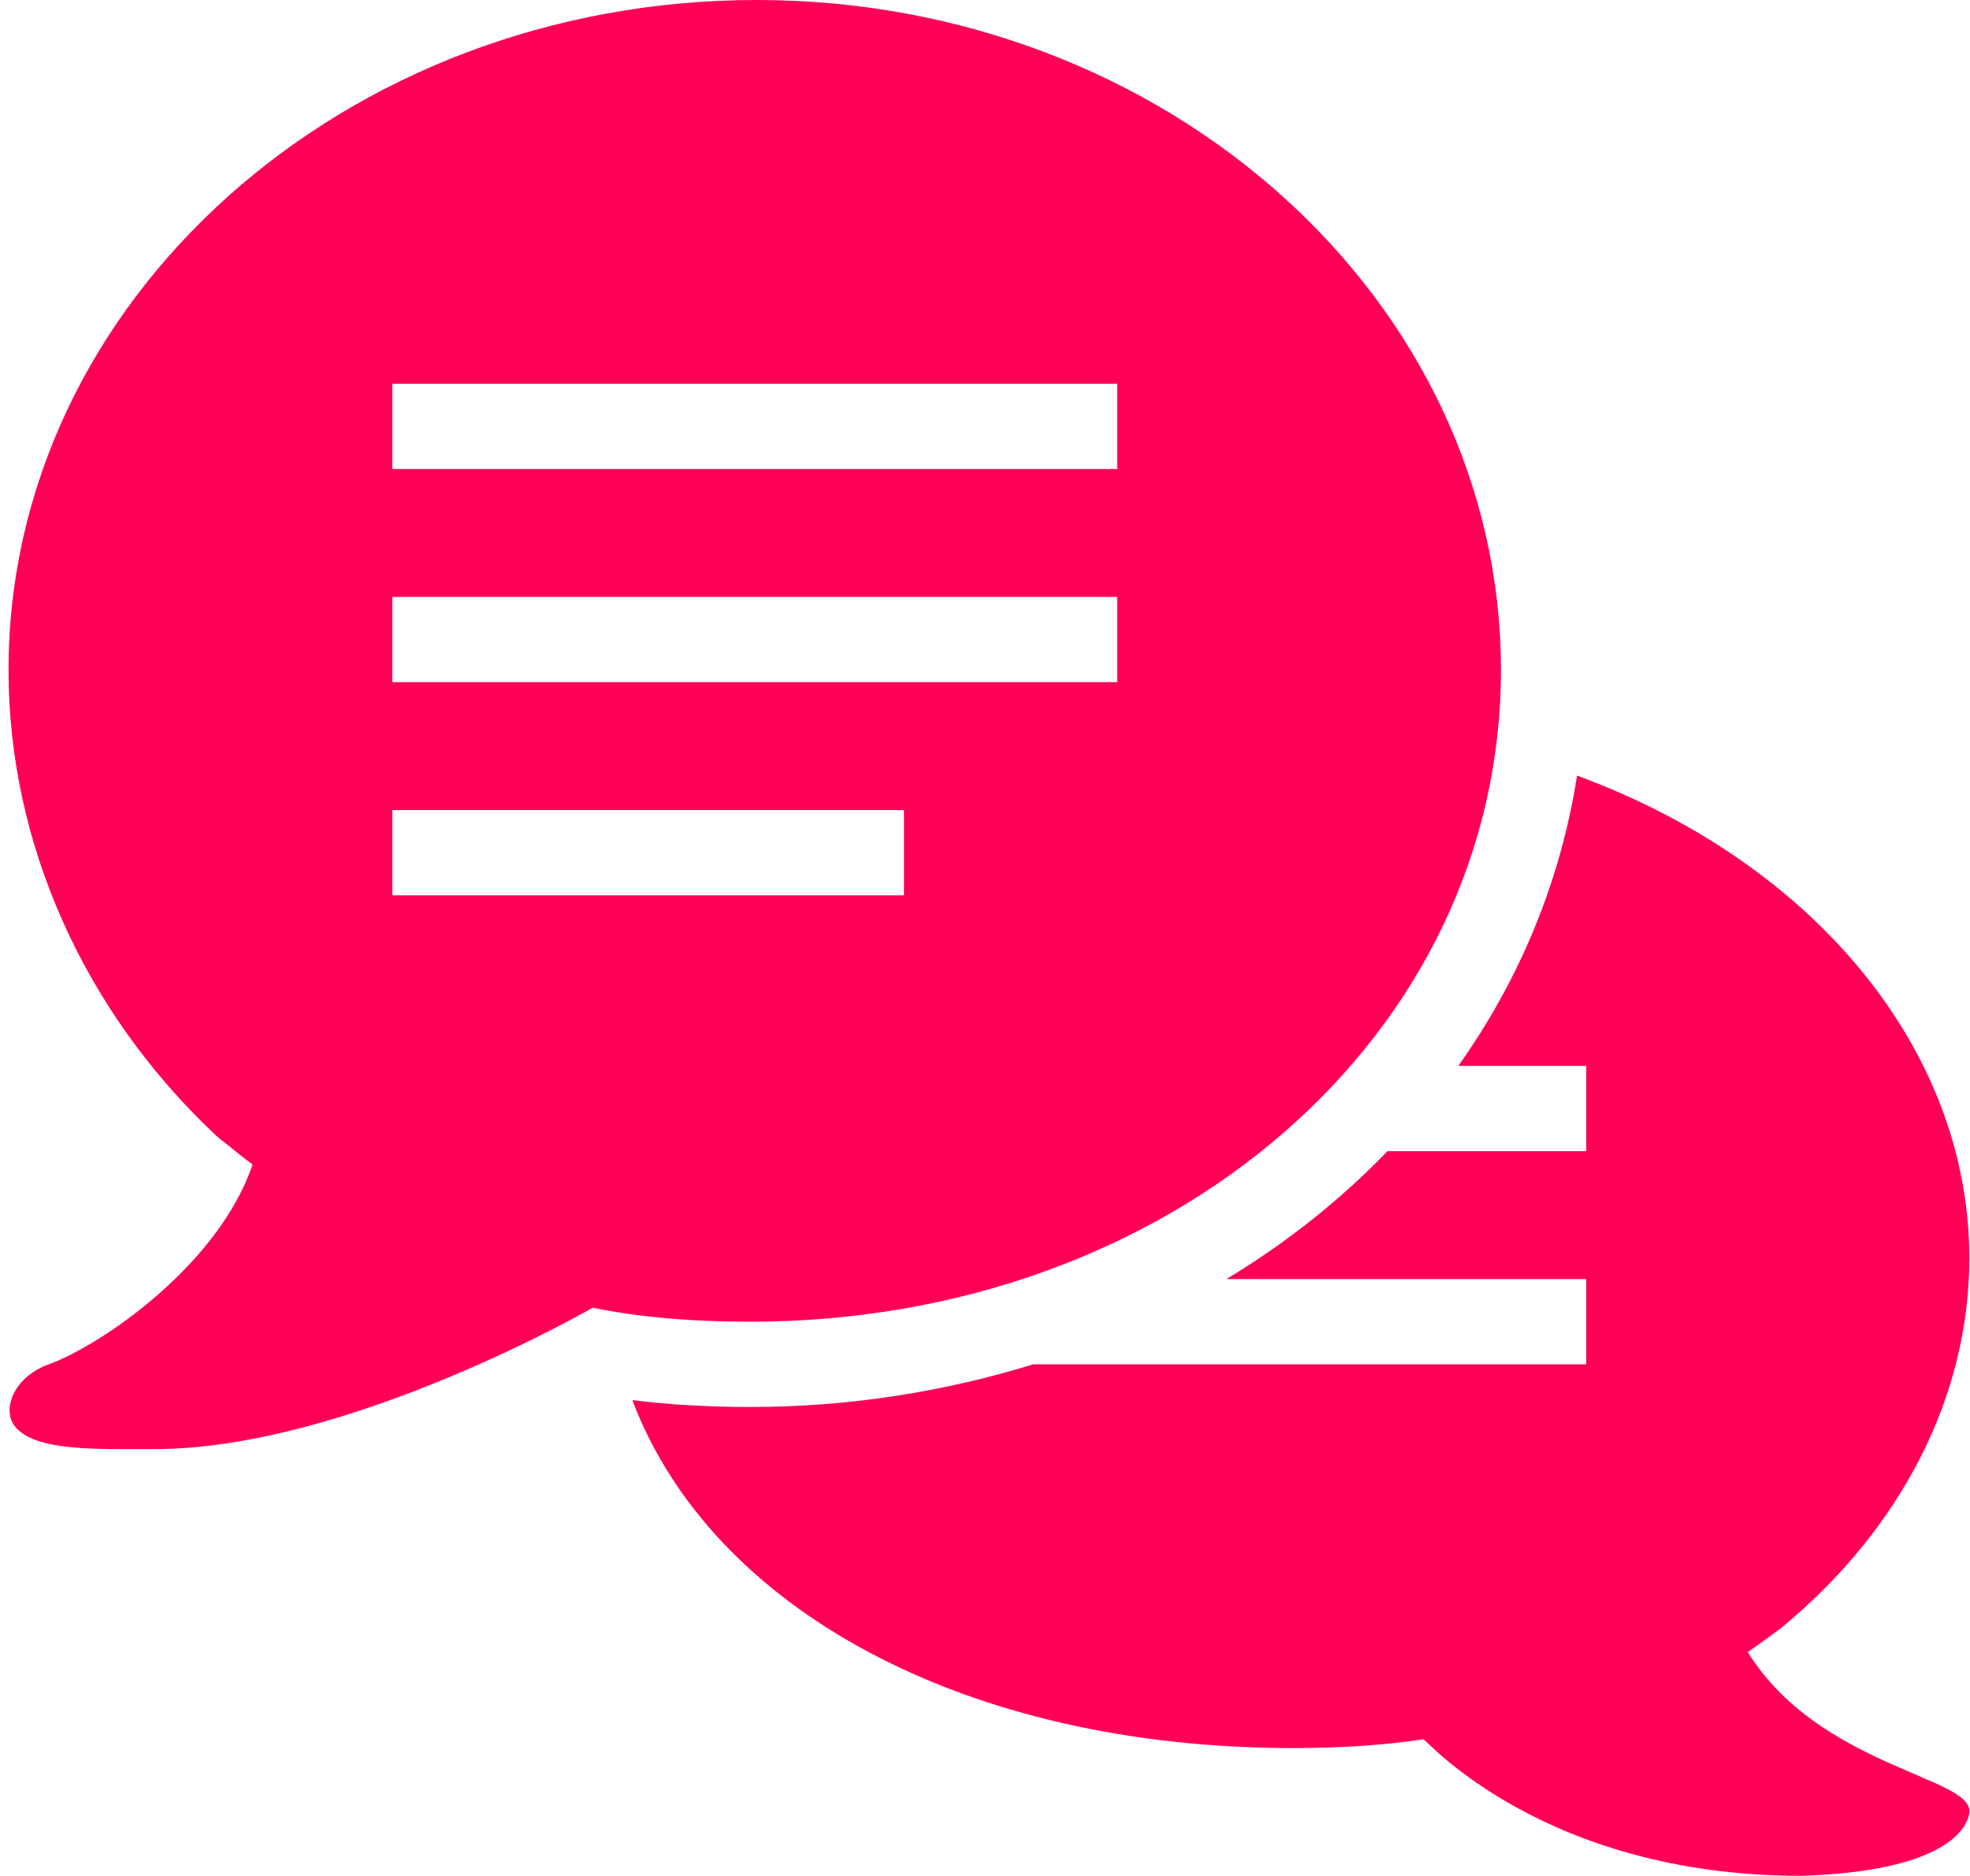 <?xml version="1.0" encoding="UTF-8" standalone="no"?><svg xmlns="http://www.w3.org/2000/svg" xmlns:xlink="http://www.w3.org/1999/xlink" fill="#ff0055" height="44" preserveAspectRatio="xMidYMid meet" version="1" viewBox="1.8 3.0 46.2 44.0" width="46.2" zoomAndPan="magnify"><g id="change1_1"><path d="M 19.547 3 C 9.871 3 2 10.051 2 18.715 C 2 22.785 3.77 26.73 6.875 29.641 C 6.922 29.688 7.102 29.824 7.102 29.824 C 7.316 30 7.531 30.172 7.723 30.312 C 6.938 32.648 4.195 34.547 2.941 35 C 2.113 35.301 1.84 36.066 2.148 36.453 C 2.617 37.043 4.047 36.988 5.422 36.988 C 9.965 36.988 15.699 33.672 15.699 33.672 C 16.773 33.891 17.988 34 19.395 34 C 29.266 34 37 27.285 37 18.715 C 37 10.051 29.172 3 19.547 3 Z M 11 12 L 28 12 L 28 14 L 11 14 Z M 11 17 L 28 17 L 28 19 L 11 19 Z M 38.785 21.191 C 38.395 23.684 37.43 25.988 36 28 L 39 28 L 39 30 L 34.34 30 C 33.238 31.141 31.969 32.152 30.562 33 L 39 33 L 39 35 L 26.031 35 C 23.961 35.637 21.738 36 19.395 36 C 18.391 36 17.48 35.945 16.629 35.84 C 18.488 40.746 24.438 44 32.125 44 C 33.277 44 34.285 43.93 35.184 43.793 C 35.223 43.785 38 46.996 44.031 46.996 C 47.434 46.895 47.953 45.871 47.984 45.504 C 48.066 44.676 44.457 44.438 42.789 41.75 C 43.066 41.555 43.387 41.324 43.594 41.164 C 46.395 38.852 47.984 35.738 47.984 32.512 C 47.984 27.605 44.316 23.227 38.785 21.191 Z M 11 22 L 23 22 L 23 24 L 11 24 Z" fill="inherit"/></g></svg>